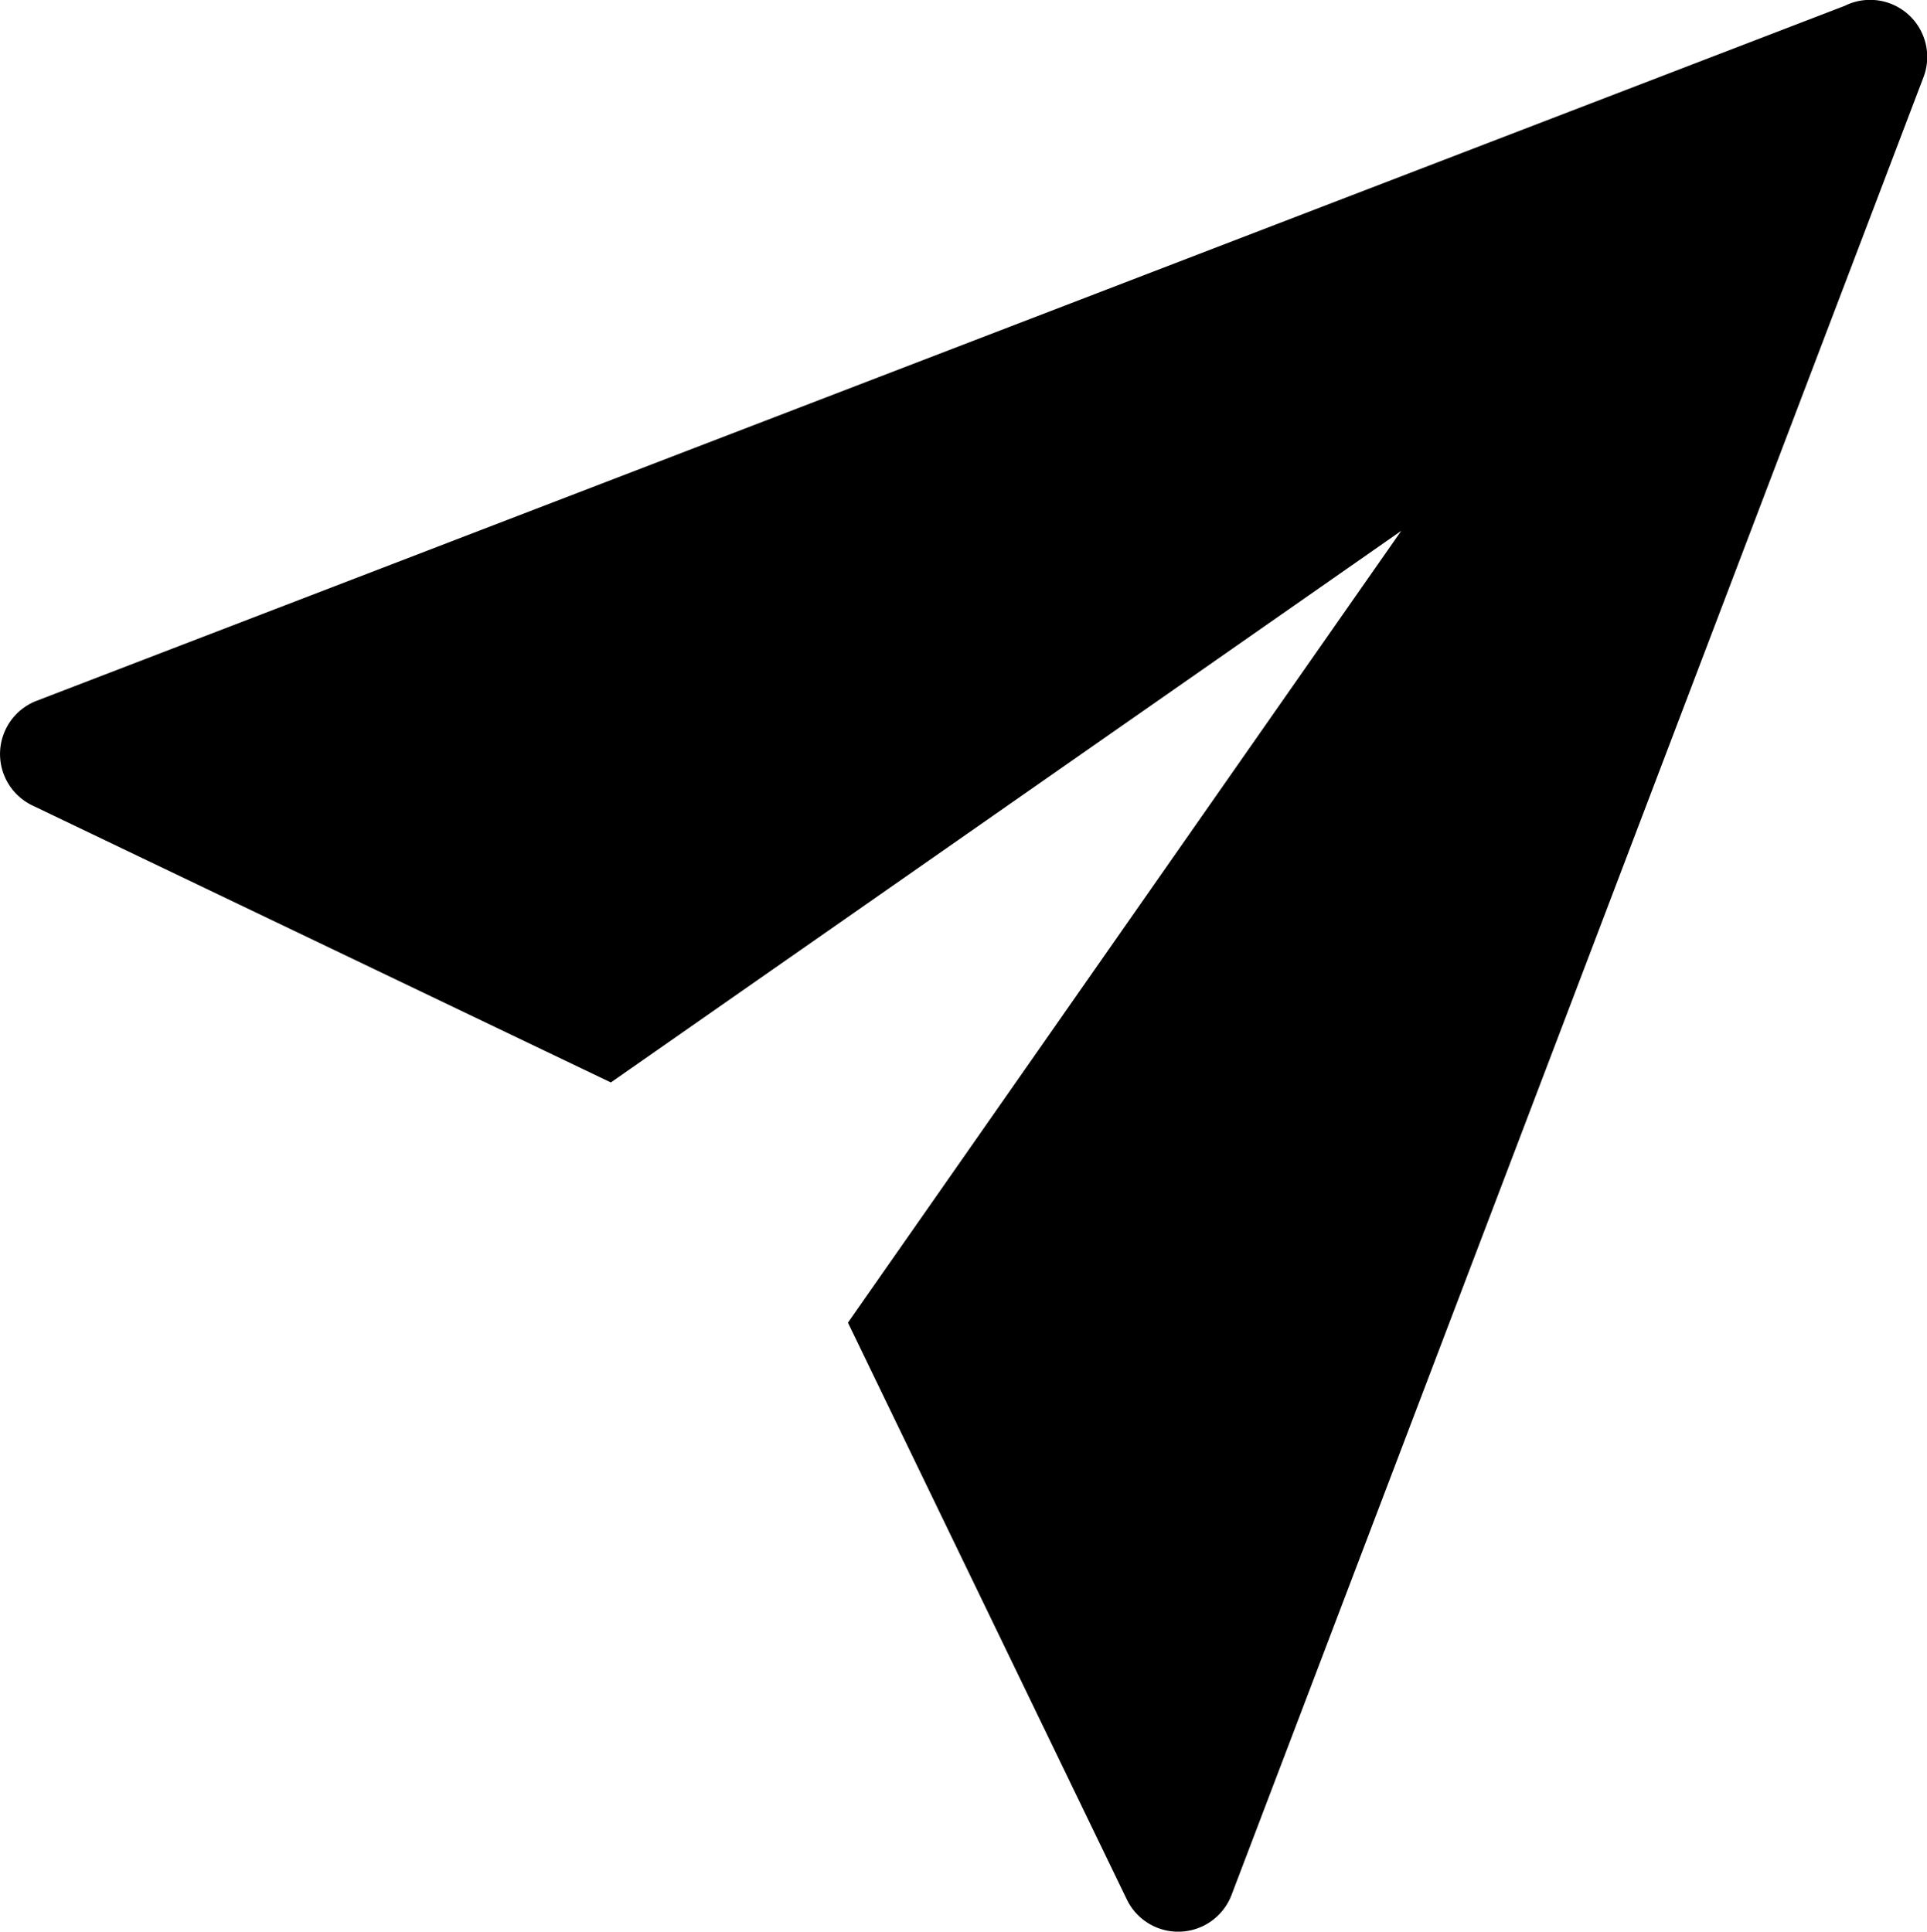 <svg xmlns="http://www.w3.org/2000/svg" id="Layer_1" data-name="Layer 1" viewBox="0 0 122.56 122.88"><title>send</title> <path d="M2.33,44.58,117.33.37a3.63,3.63,0,0,1,5,4.56l-44,115.61h0a3.63,3.63,0,0,1-6.67.28L53.93,84.14,89.12,33.77,38.85,68.86,2.06,51.24a3.63,3.63,0,0,1,.27-6.66Z" class="cls-1"/></svg>